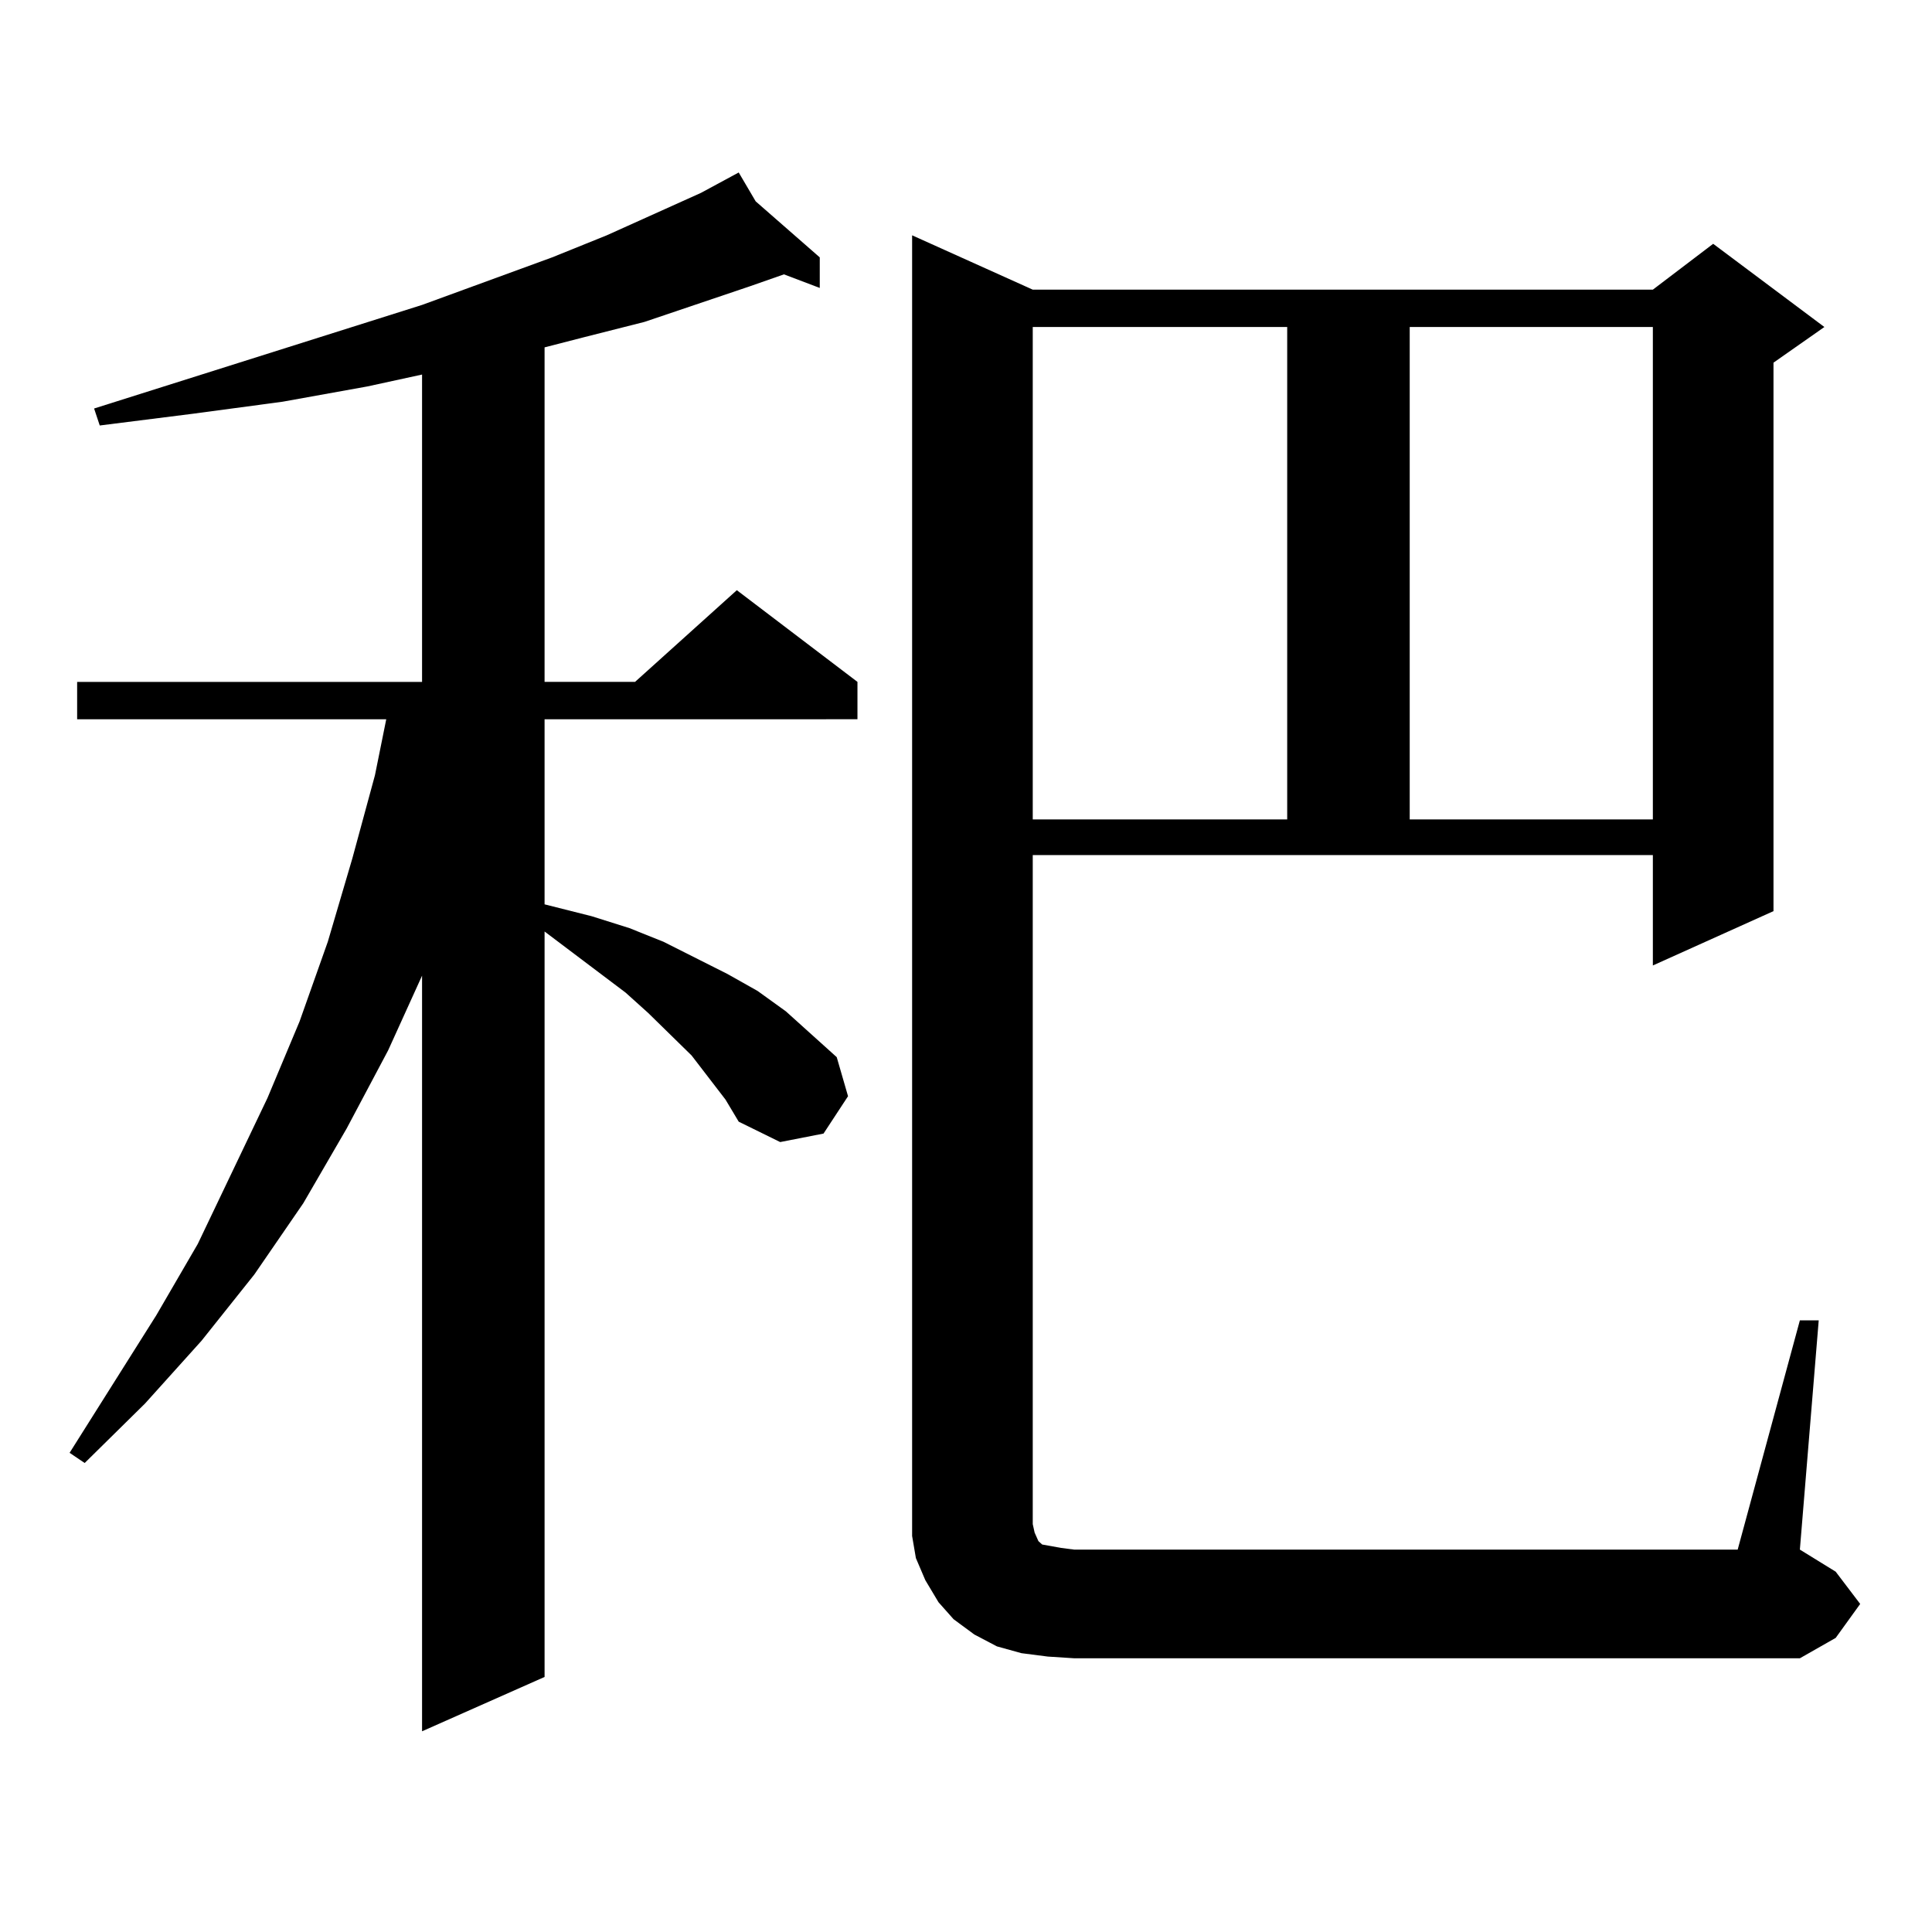 <?xml version="1.0" encoding="utf-8"?>
<!-- Generator: Adobe Illustrator 16.0.0, SVG Export Plug-In . SVG Version: 6.00 Build 0)  -->
<!DOCTYPE svg PUBLIC "-//W3C//DTD SVG 1.1//EN" "http://www.w3.org/Graphics/SVG/1.1/DTD/svg11.dtd">
<svg version="1.1" id="图层_1" xmlns="http://www.w3.org/2000/svg" xmlns:xlink="http://www.w3.org/1999/xlink" x="0px" y="0px"
	 width="1000px" height="1000px" viewBox="0 0 1000 1000" enable-background="new 0 0 1000 1000" xml:space="preserve">
<path d="M375.527,569.16l-17.561-22.852l-22.438-21.973l-11.707-10.547l-41.95-31.641v385.84l-63.413,28.125V505l-17.561,38.672
	l-21.463,40.43l-22.438,38.672l-25.365,36.914l-27.316,34.277l-29.268,32.52l-31.219,30.762l-7.805-5.273L80.9,680.781
	l21.463-36.914l36.097-75.586l16.585-39.551l14.634-41.309l12.683-43.066l11.707-43.066l5.854-29.004H39.926v-19.336h178.532
	V193.867l-28.292,6.152l-43.901,7.91l-45.853,6.152l-48.779,6.152l-2.927-8.789l169.752-53.613l67.315-24.609l28.292-11.426
	l48.779-21.973l19.512-10.547l8.78,14.941l33.17,29.004v15.82l-18.536-7.031l-17.561,6.152l-54.633,18.457l-31.219,7.91
	l-20.487,5.273v173.145h46.828l52.682-47.461l62.438,47.461v19.336H281.871v95.801l24.39,6.152l19.512,6.152l17.561,7.031
	l33.17,16.699l15.609,8.789l14.634,10.547l26.341,23.73l5.854,20.215l-12.683,19.336l-22.438,4.395l-21.463-10.547L375.527,569.16z
	 M931.611,683.418h9.756l-9.756,118.652l18.536,11.426l12.683,16.699l-12.683,17.578l-18.536,10.547H556.011l-13.658-0.879
	l-13.658-1.758l-12.683-3.516l-11.707-6.152l-10.731-7.91l-7.805-8.789l-6.829-11.426l-4.878-11.426l-1.951-11.426v-12.305V121.797
	l62.438,28.125h320.968l31.219-23.73l57.56,43.066l-26.341,18.457v283.887l-62.438,28.125v-57.129H534.548v346.289l0.976,4.395
	l1.951,4.395l1.951,1.758l4.878,0.879l4.878,0.879l6.829,0.879h343.406L931.611,683.418z M534.548,169.258v254.883h131.704V169.258
	H534.548z M729.665,169.258v254.883h125.851V169.258H729.665z"/>
</svg>
